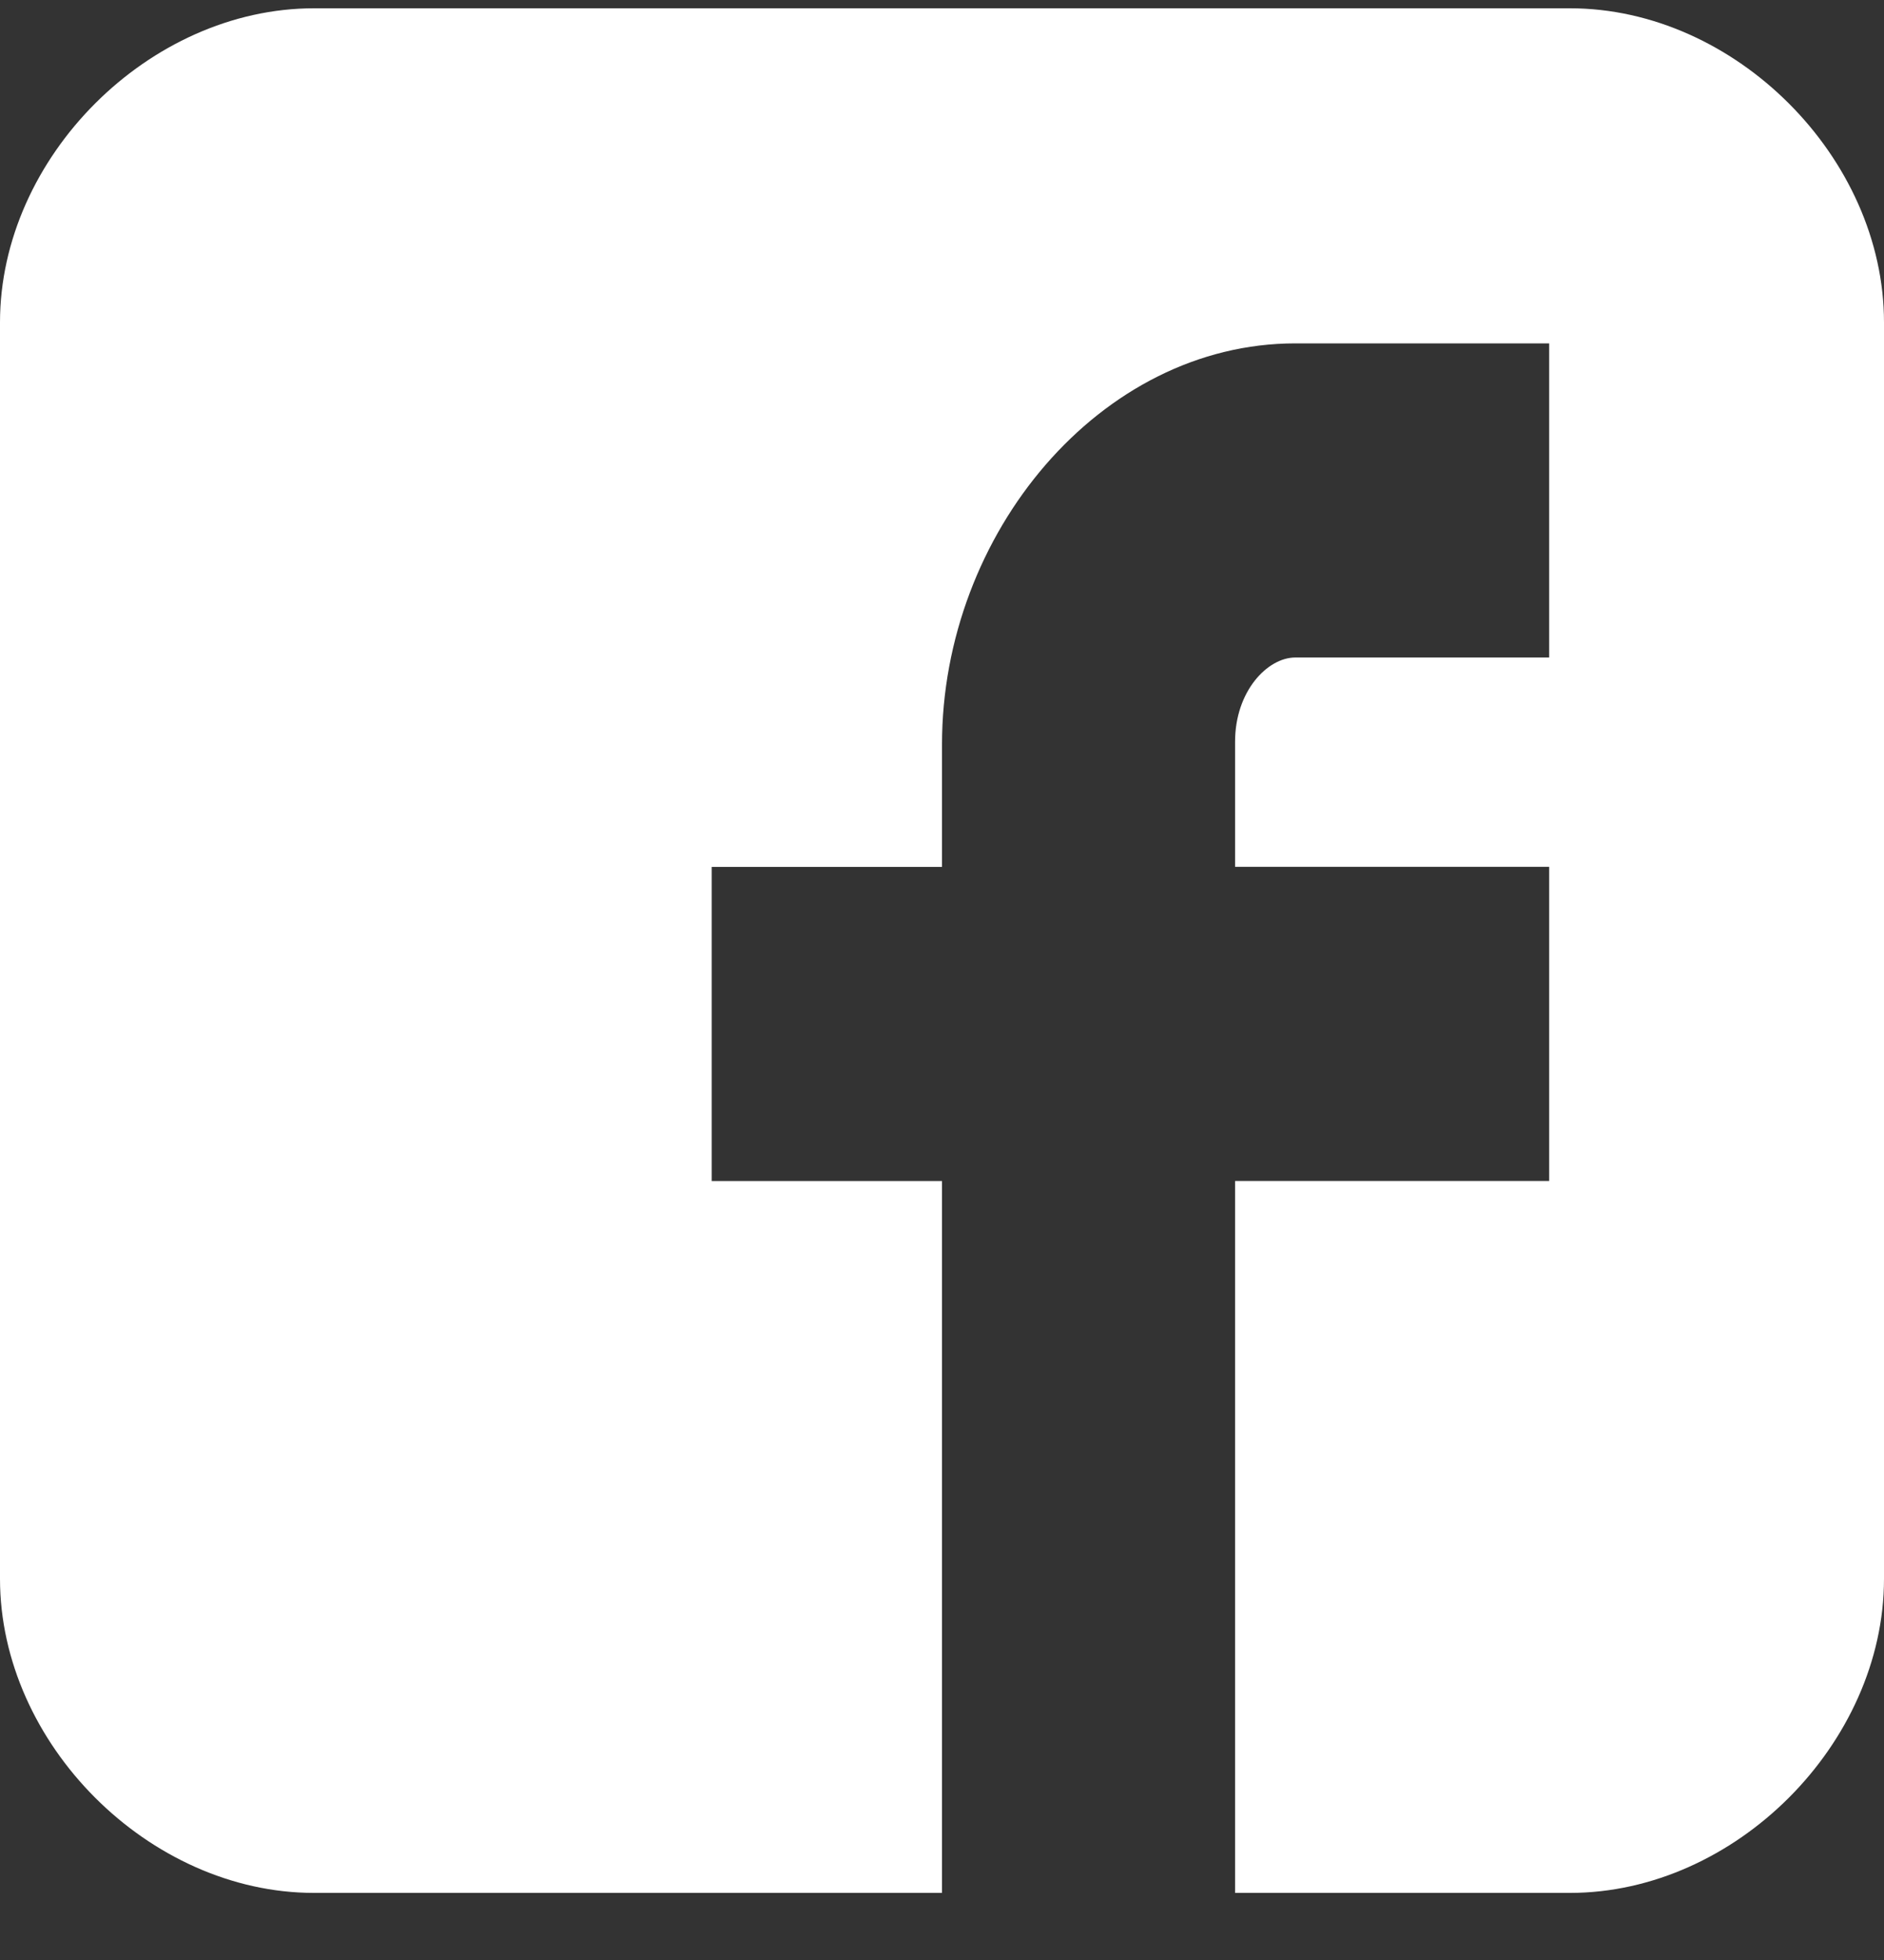 <?xml version="1.0" encoding="utf-8"?>
<!-- Generator: Adobe Illustrator 11.0, SVG Export Plug-In  -->
<!DOCTYPE svg PUBLIC "-//W3C//DTD SVG 1.0//EN"    "http://www.w3.org/TR/2001/REC-SVG-20010904/DTD/svg10.dtd">
<svg  xmlns="http://www.w3.org/2000/svg" xmlns:xlink="http://www.w3.org/1999/xlink" xmlns:a="http://ns.adobe.com/AdobeSVGViewerExtensions/3.0/"
	 width="25" height="26" viewBox="0 -0.11 25 26" xml:space="preserve">
	<rect x="0" y="-0.11" width="25" height="26" fill="#333333" stroke="none"/>
	<defs>
	</defs>
	<g>
		<path id="Facebook__x28_alt_x29__4_" fill="#FFFFFF" d="M25,4.167C25,1.978,23.023,0,20.833,0H4.167C1.977,0,0,1.978,0,4.167
			v16.666C0,23.021,1.977,25,4.167,25H12.5v-9.443H9.444v-4.167H12.5V9.766c0-2.8,2.104-5.321,4.688-5.321h3.369v4.167h-3.369
			c-0.369,0-0.799,0.447-0.799,1.117v1.66h4.168v4.167h-4.168V25h4.444C23.023,25,25,23.021,25,20.833V4.167z"/>
	</g>
</svg>
